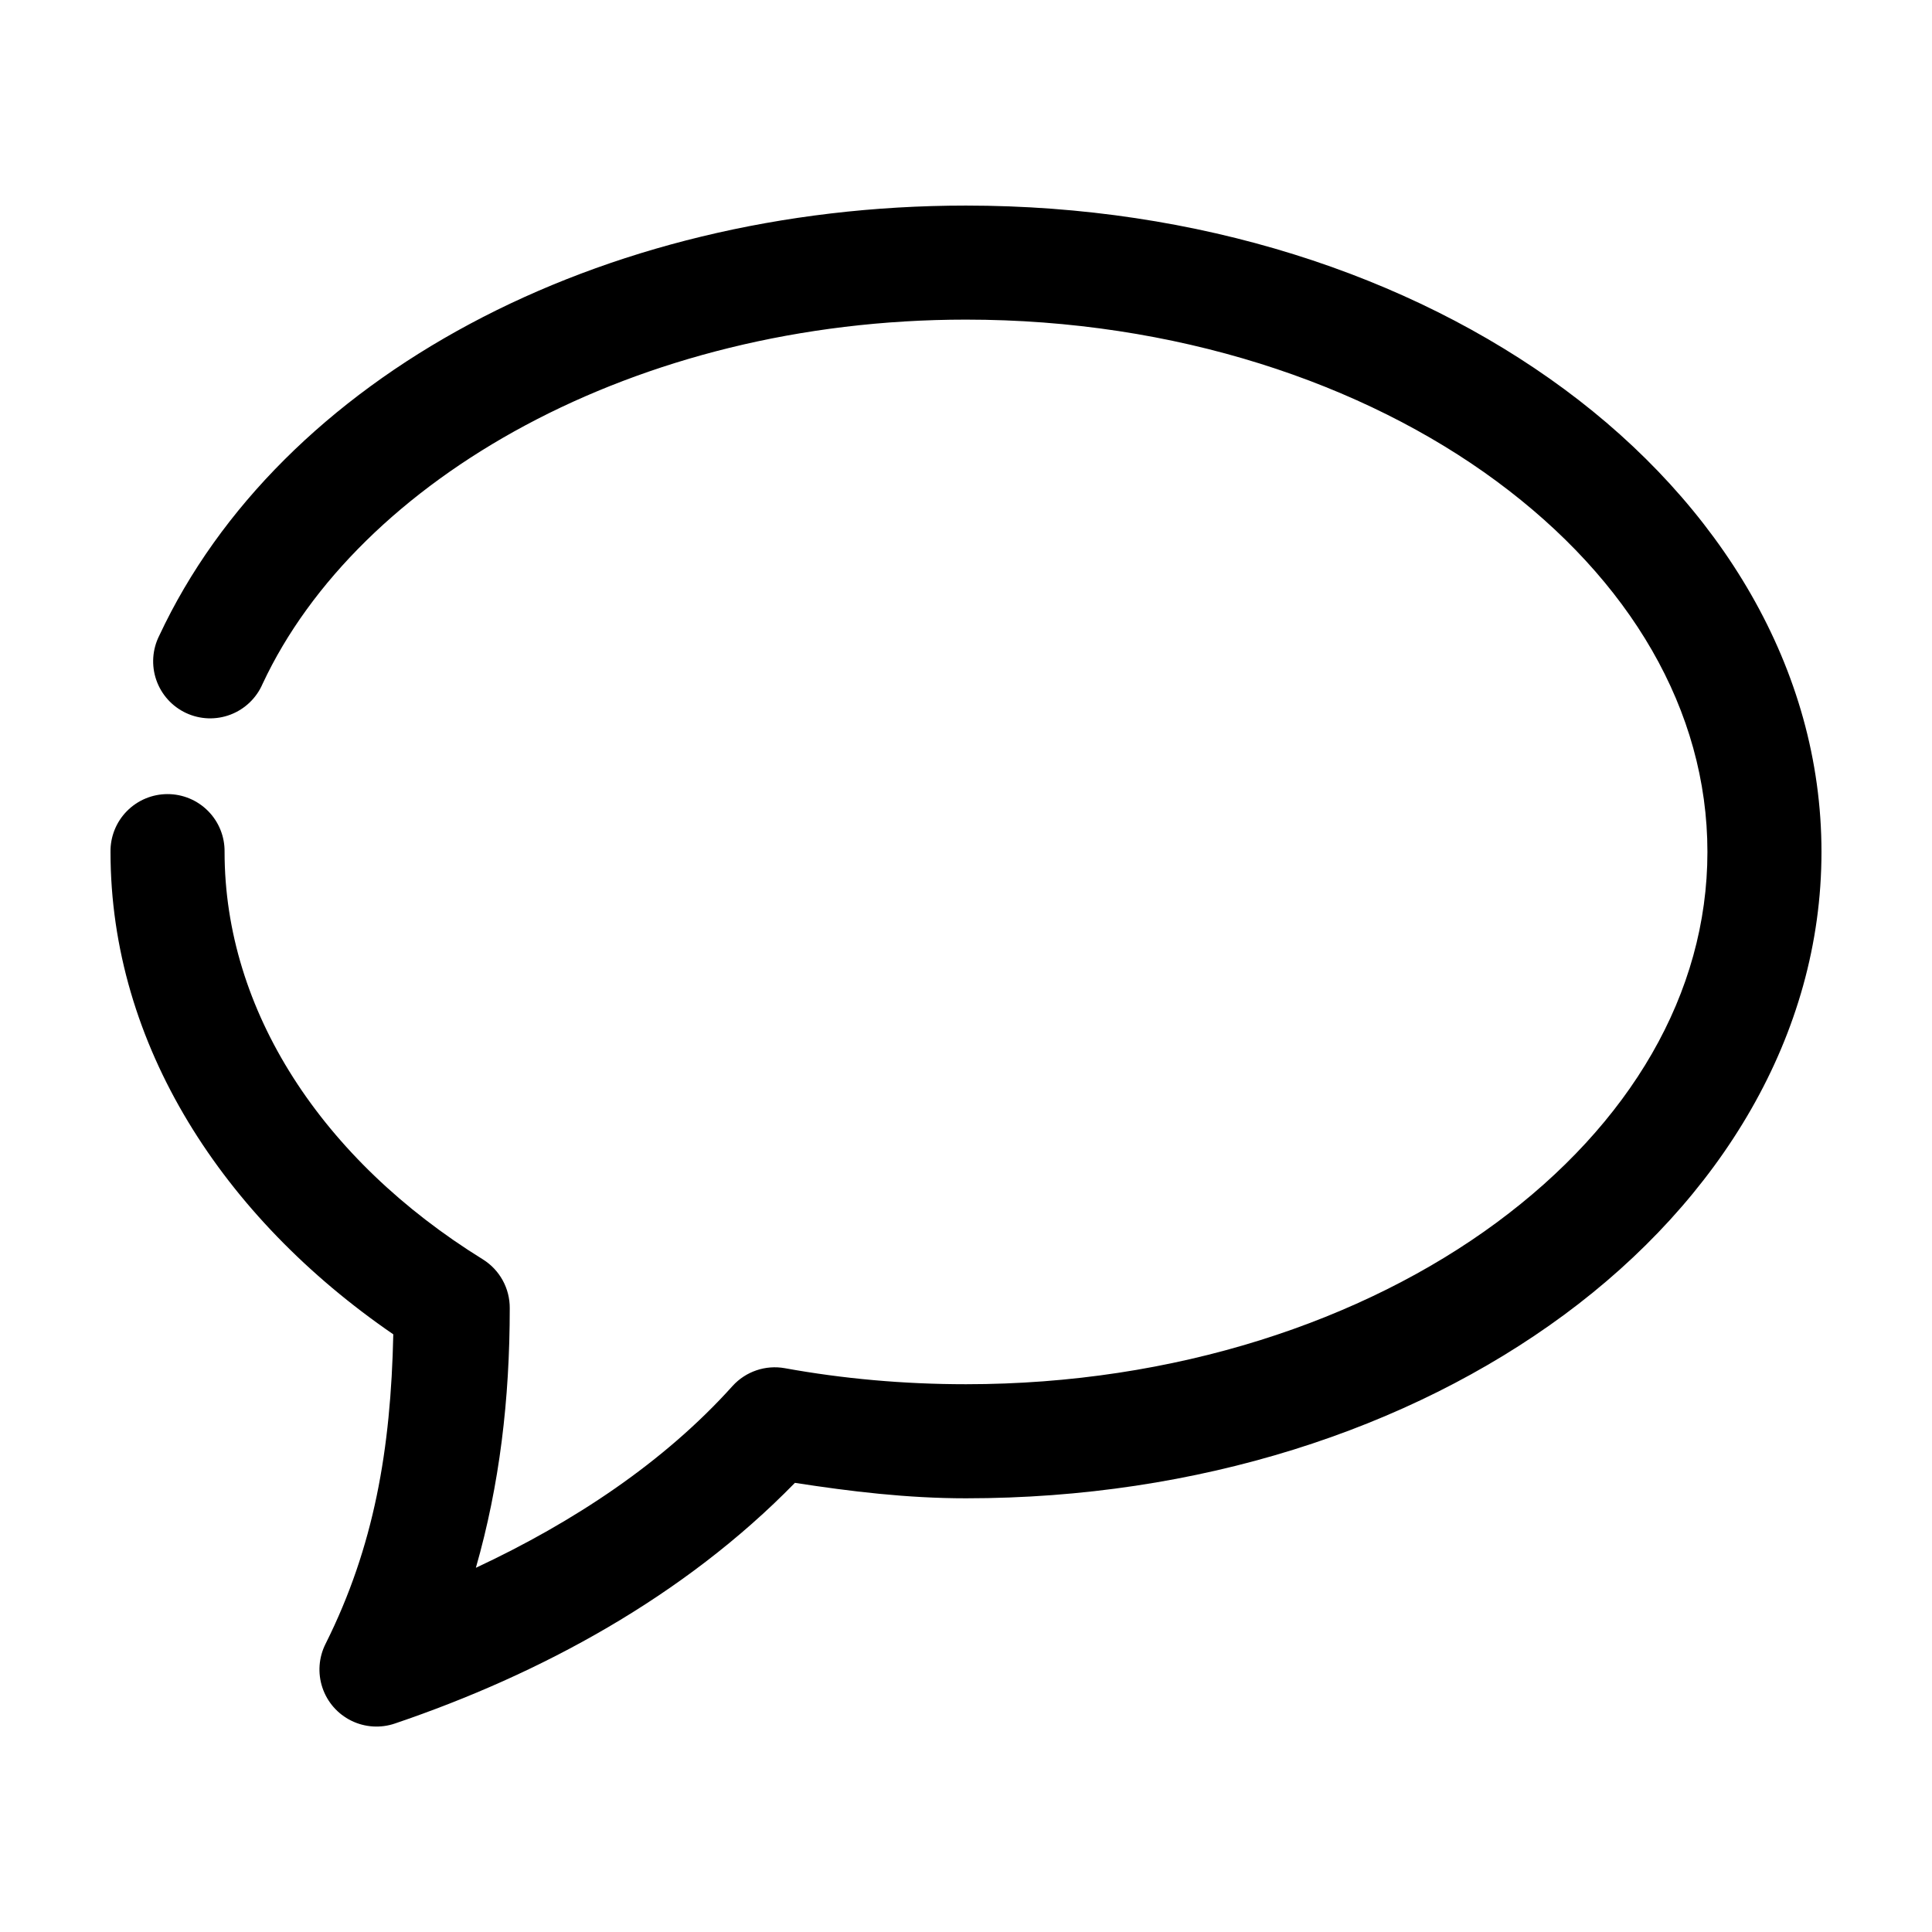 <?xml version="1.0" encoding="UTF-8"?>
<!-- The Best Svg Icon site in the world: iconSvg.co, Visit us! https://iconsvg.co -->
<svg fill="#000000" width="800px" height="800px" version="1.1" viewBox="144 144 512 512" xmlns="http://www.w3.org/2000/svg">
 <path d="m400 198.48c-97.469 0-181.85 45.633-213.8 113.98-1.84 3.652-2.117 7.894-0.777 11.758 1.344 3.863 4.191 7.016 7.898 8.742 3.707 1.727 7.957 1.875 11.777 0.414 3.816-1.457 6.883-4.402 8.496-8.16 25.297-54.113 98.504-96.512 186.41-96.512 55.414 0 105.26 16.742 140.59 42.824 35.336 26.082 55.891 60.648 55.891 98.242s-20.555 72.16-55.891 98.242-85.18 42.824-140.59 42.824c-16.547 0-32.641-1.457-48.02-4.25-5.125-0.918-10.359 0.867-13.855 4.723-18.164 20.211-42.105 36.051-68.016 48.176 6.285-21.973 8.977-44.602 8.977-68.801 0.035-5.238-2.648-10.125-7.086-12.91-42.809-26.488-68.488-66.059-68.488-108 0.059-4.047-1.508-7.945-4.348-10.824-2.844-2.883-6.719-4.504-10.766-4.504-4.047 0-7.922 1.621-10.766 4.504-2.84 2.879-4.406 6.777-4.348 10.824 0 51.129 29.848 96.898 74.941 127.84-0.66 30.461-5.066 56.262-17.949 82.023-1.816 3.602-2.117 7.777-0.836 11.602 1.277 3.824 4.031 6.981 7.648 8.762 3.617 1.785 7.797 2.047 11.609 0.734 38.535-13.07 76.52-33.609 105.96-63.762 14.727 2.273 29.703 4.094 45.344 4.094 61.445 0 117.29-18.207 158.54-48.648 41.246-30.445 68.168-73.988 68.168-122.65 0-48.66-26.922-92.199-68.168-122.64-41.25-30.445-97.098-48.648-158.54-48.648z"/>
</svg>